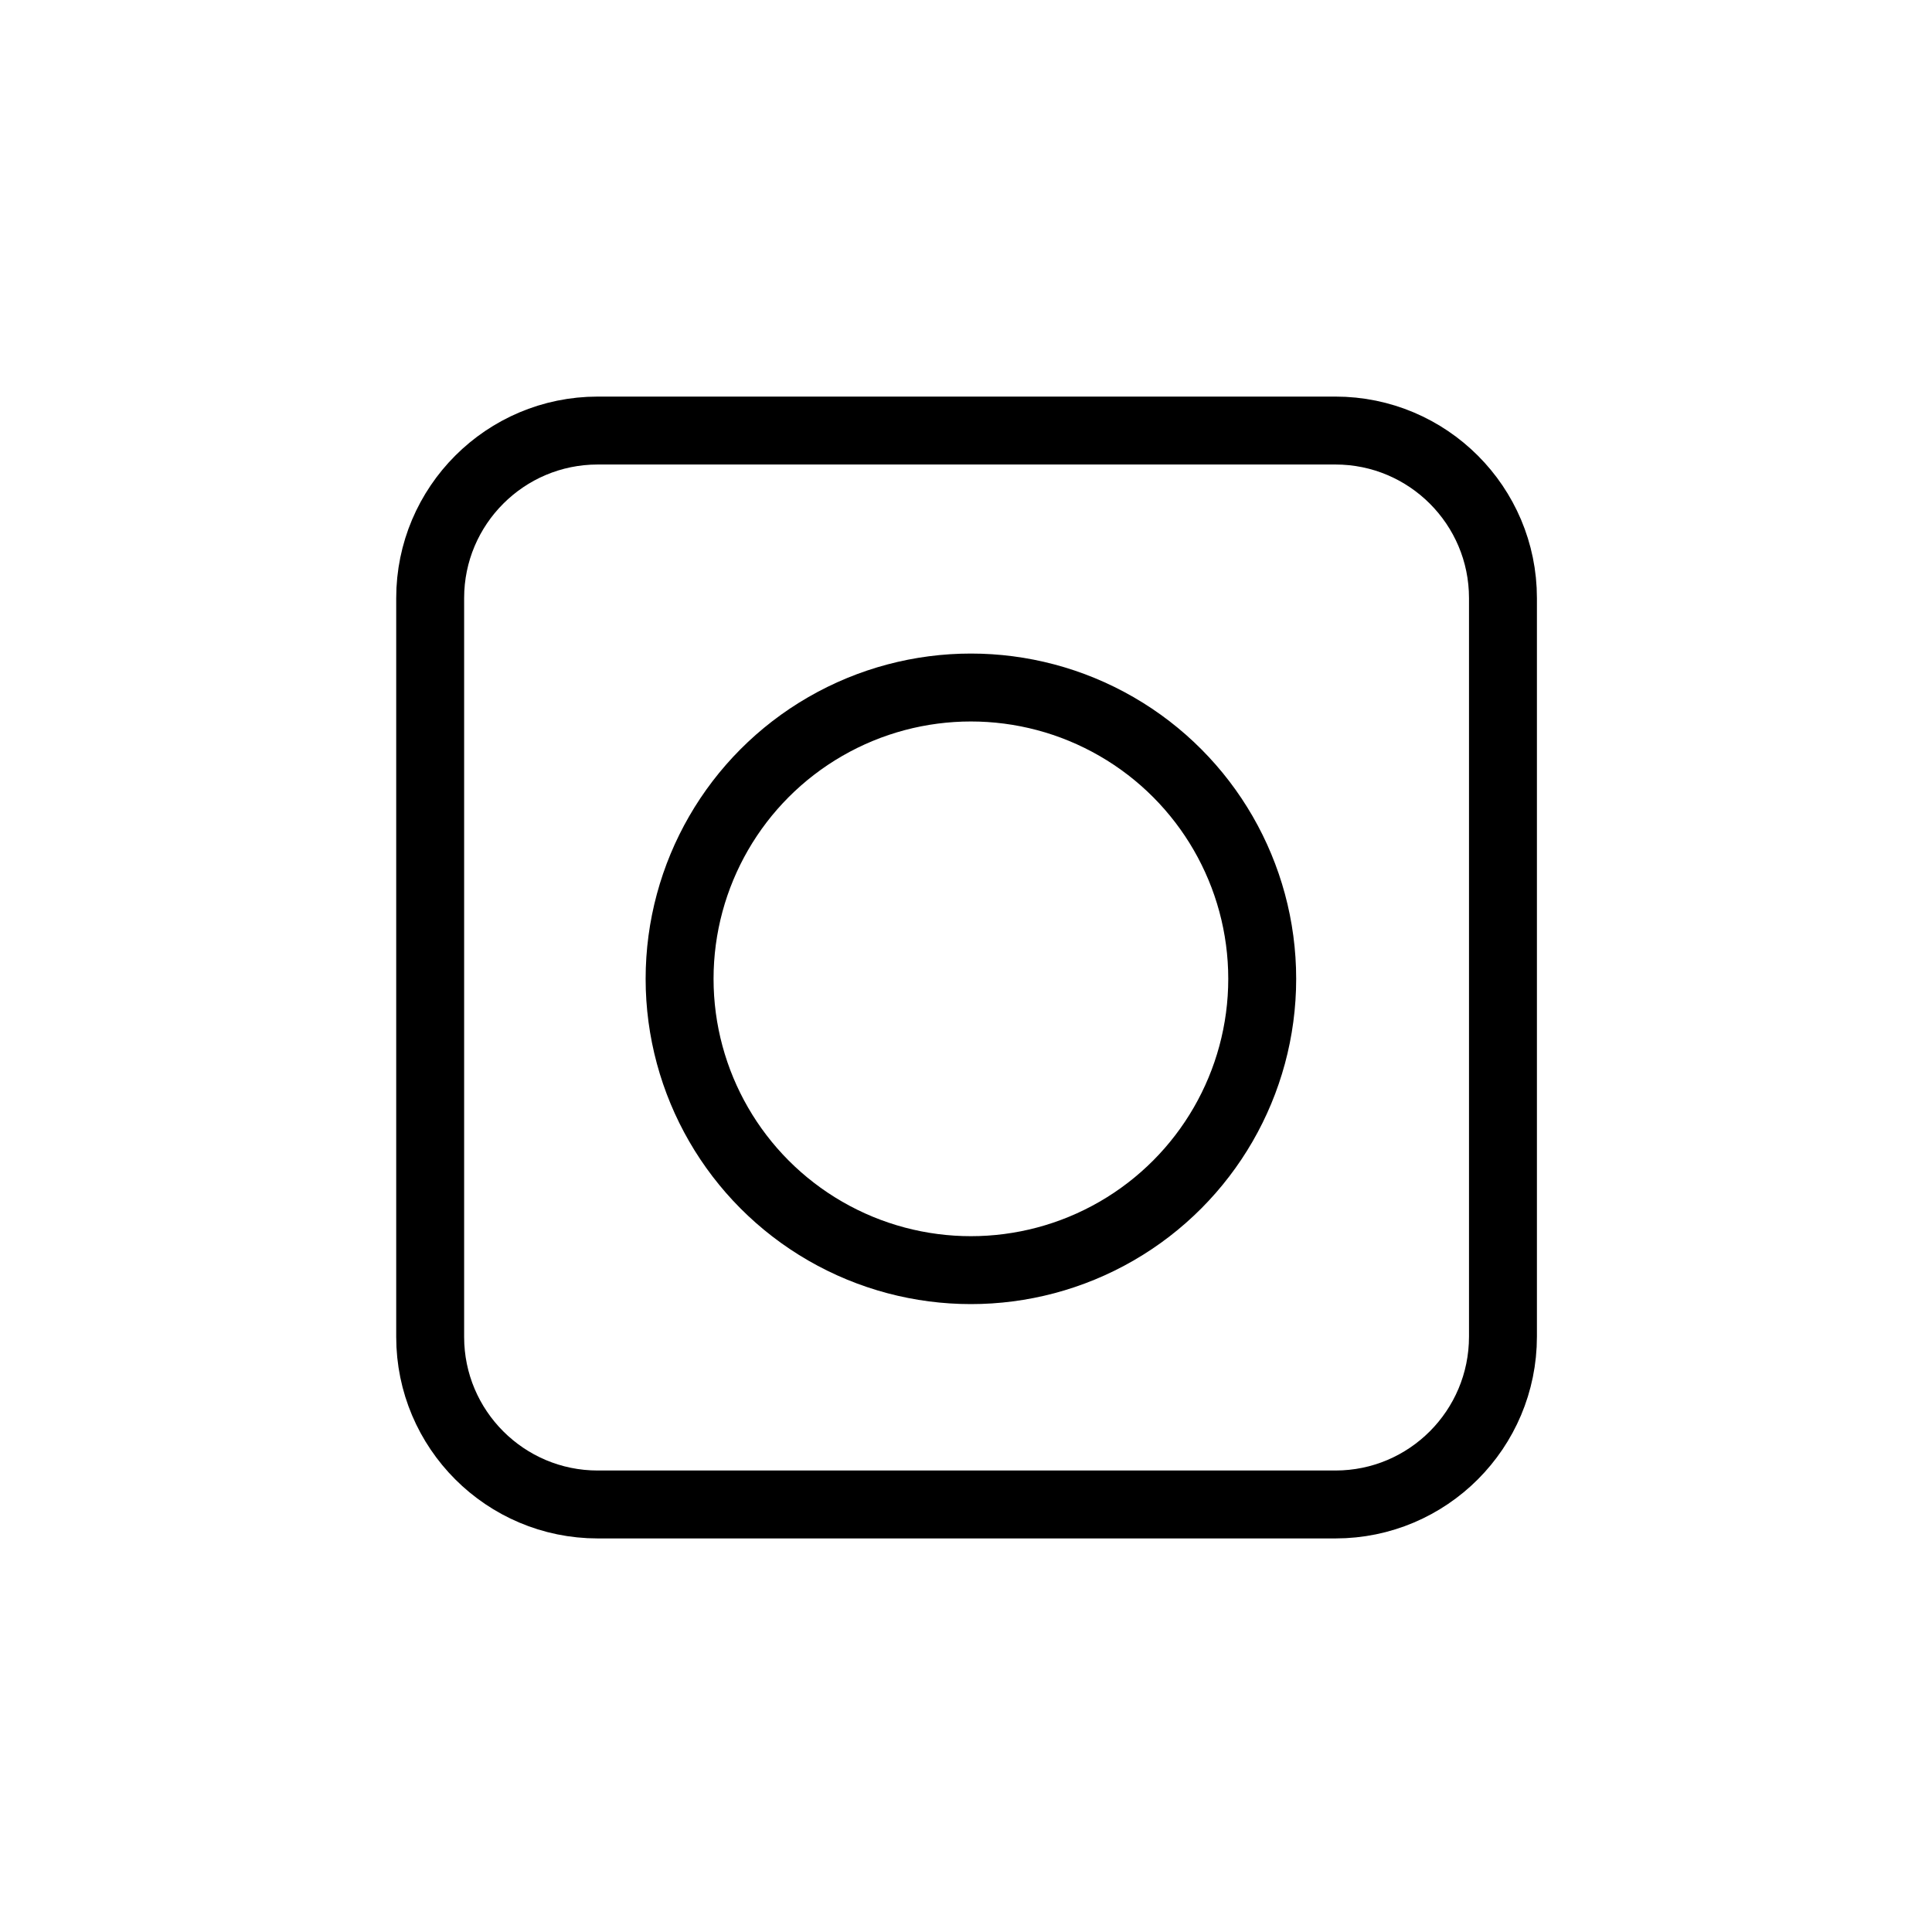 <?xml version="1.0" encoding="utf-8"?>
<!-- Generator: Adobe Illustrator 28.2.0, SVG Export Plug-In . SVG Version: 6.00 Build 0)  -->
<svg version="1.1" id="Capa_1" xmlns="http://www.w3.org/2000/svg" xmlns:xlink="http://www.w3.org/1999/xlink" x="0px" y="0px"
	 viewBox="0 0 512 512" style="enable-background:new 0 0 512 512;" xml:space="preserve">
<style type="text/css">
	.st0{display:none;}
	.st1{display:inline;fill:none;stroke:#000000;stroke-width:18;stroke-miterlimit:10;}
	.st2{display:inline;}
	.st3{fill:none;stroke:#000000;stroke-width:18;stroke-miterlimit:10;}
</style>
<g class="st0">
	<path class="st1" d="M353.9,462.5H158.4c-24.5,0-44.4-19.9-44.4-44.4V94.7c0-24.5,19.9-44.4,44.4-44.4h195.5
		c24.5,0,44.4,19.9,44.4,44.4v323.4C398.3,442.6,378.4,462.5,353.9,462.5z"/>
	<circle class="st1" cx="259.2" cy="334.5" r="77.2"/>
	<circle class="st1" cx="257.3" cy="142.5" r="41.2"/>
</g>
<g class="st0">
	<path class="st2" d="M-0.8,344c2.2-5,3.8-10.3,6.6-14.9c7.9-12.8,20.8-16.7,34.7-19.2c32.6-5.9,65.5-6.3,98.3-3.7
		c12.9,1,25.8,3.3,38.5,6.1c18.2,3.9,30.6,20.2,30.6,38.9c0,10.9,0,21.7,0,32.6c0,6-2.9,9.4-7.9,9.4c-5.1,0-8.1-3.3-8.1-9.3
		c0-10.4,0-20.7,0-31.1c-0.1-13.5-7.1-22.3-20.4-25.2c-29.6-6.5-59.5-8.3-89.6-5.9c-15.6,1.2-31.1,3.6-46.6,6.2
		c-12.6,2.1-19.9,11.5-20,24.3c-0.1,10-0.1,20.1,0,30.1c0.1,4.7-0.5,8.9-5.6,10.5c-4.7,1.6-7.9-1.1-10.5-4.7
		C-0.8,373.5-0.8,358.8-0.8,344z"/>
	<path class="st2" d="M312.7,184.6c0.8,15.7-2.6,30.2-12.5,42.8c-14.6,18.5-39.5,26-61.6,18.5C215.3,238,200,217.2,200,193
		c0-12-1.2-24,3.1-35.7c9-24.2,32.6-39.2,58.6-37c24.7,2.1,45.4,21.3,49.6,46.4C312.4,172.6,312.3,178.7,312.7,184.6z M215.5,181.8
		c0.6,7.4,0.7,12.6,1.5,17.7c2.9,18.8,19.8,33,39,33.2c19.3,0.2,36.8-14.2,39.4-33.2c1.1-8.1,1.2-16.3,0.8-24.5
		c-1-20.6-15.3-35.5-36.2-38.4c-17.1-2.4-35.8,9.3-41.3,26.7C216.5,169.8,216.2,177,215.5,181.8z"/>
	<path class="st2" d="M352.5,232.8c-1.2-16.1,1.9-31.1,12.6-43.6c15.1-17.7,34.4-24.6,57-19c23,5.7,37.4,20.9,41.7,44.3
		c2.5,13.6,2.6,27.6-0.9,41.3c-6.1,23.5-28.8,41.1-52.6,41.1c-6,0-9.4-2.8-9.5-7.8c-0.1-5.1,2.9-7.8,9.1-8.3
		c23-1.6,38.8-18.4,39-41.5c0-7.5,0.1-15.1-1-22.5c-2.8-18.1-19.9-32.1-38.7-32.3c-18.6-0.2-36.7,13.5-39.2,31.6
		c-1.5,11.3-1.2,23.1,0.3,34.3c1.5,10.8,8.6,19,18.1,24.7c3.3,2,5.5,5,4.2,8.7c-0.9,2.5-3.2,5.2-5.5,6.2c-2,0.8-5.3,0-7.4-1.3
		c-17.2-10.8-26.4-26.5-27.1-46.9C352.4,238.8,352.5,235.8,352.5,232.8z"/>
	<path class="st2" d="M160.2,232.7c0.9,16.5-2.7,31.7-13.8,44.3c-4,4.6-9.1,8.4-14.1,11.9c-4.4,3.1-9.3,1.9-11.7-2.2
		c-2.4-3.9-1.4-8.6,2.9-11.3c14.8-9.3,20.8-22.9,20.2-39.9c-0.3-7,0-14.2-1.6-20.9c-4.4-18.9-22.9-31.9-41.4-30.1
		c-20.9,2.1-36.2,17.7-37.2,38.5c-0.4,7.2-0.6,14.5,0.3,21.5c2.8,21.2,17.6,34.6,39,36.1c6,0.4,9.4,4,8.7,9.2
		c-0.5,4.3-3.8,6.8-8.9,6.9c-25.1,0.3-49.8-19.3-53.9-44.4c-2.6-15.9-3.5-32.3,2.4-48c9-23.8,32.9-38.4,58.3-35.9
		c24.7,2.4,45.2,21.4,49.3,46.2C159.8,220.6,159.8,226.7,160.2,232.7z"/>
	<path class="st2" d="M408.6,305c24.7-0.8,48.8,1.7,72.7,7c19.1,4.2,31.7,19.9,31.7,39.6c0,10.9,0,21.7,0,32.6
		c0,5.8-3.2,9.2-8.3,9.1c-4.8-0.1-7.7-3.4-7.7-9.1c0-10.4,0-20.7,0-31.1c-0.1-13.6-7.1-22.4-20.2-25.3c-29.6-6.5-59.5-8.3-89.6-6
		c-15.8,1.2-31.4,3.7-47.1,6.2c-12,1.9-19.5,11.4-19.7,23.6c-0.2,10.7,0,21.4,0,32.1c0,6-2.8,9.4-7.8,9.5c-5.3,0.1-8.2-3.3-8.2-9.7
		c0-11,0-22.1,0-33.1c0.1-18.6,13.4-34.6,31.8-38.5C360.1,306.9,384.2,304.2,408.6,305z"/>
	<path class="st2" d="M255.9,256.8c24.7-0.8,48.9,1.7,72.8,7c12.1,2.6,21.2,9.5,27.1,20.4c2.6,4.9,1.5,9.3-2.7,11.7
		c-4.2,2.4-8.7,1.2-11.4-3.8c-4.3-7.9-11.1-11.6-19.6-13.2c-44.8-8.4-89.6-8.7-134.4,0.7c-7.7,1.6-13.4,5.6-17.1,12.5
		c-1.8,3.4-4.9,5.8-8.6,4.5c-2.6-0.9-5.2-3.4-6.6-5.9c-0.9-1.5,0-4.6,1-6.5c5.8-11,14.9-17.8,27-20.4
		C207.5,258.6,231.6,256,255.9,256.8z"/>
</g>
<g>
	<path class="st3" d="M353.9,398.7H158.4c-24.5,0-44.4-19.9-44.4-44.4V158.5c0-24.5,19.9-44.4,44.4-44.4h195.5
		c24.5,0,44.4,19.9,44.4,44.4v195.7C398.3,378.8,378.4,398.7,353.9,398.7z"/>
	<circle class="st3" cx="257.3" cy="259.4" r="77.2"/>
</g>
</svg>
